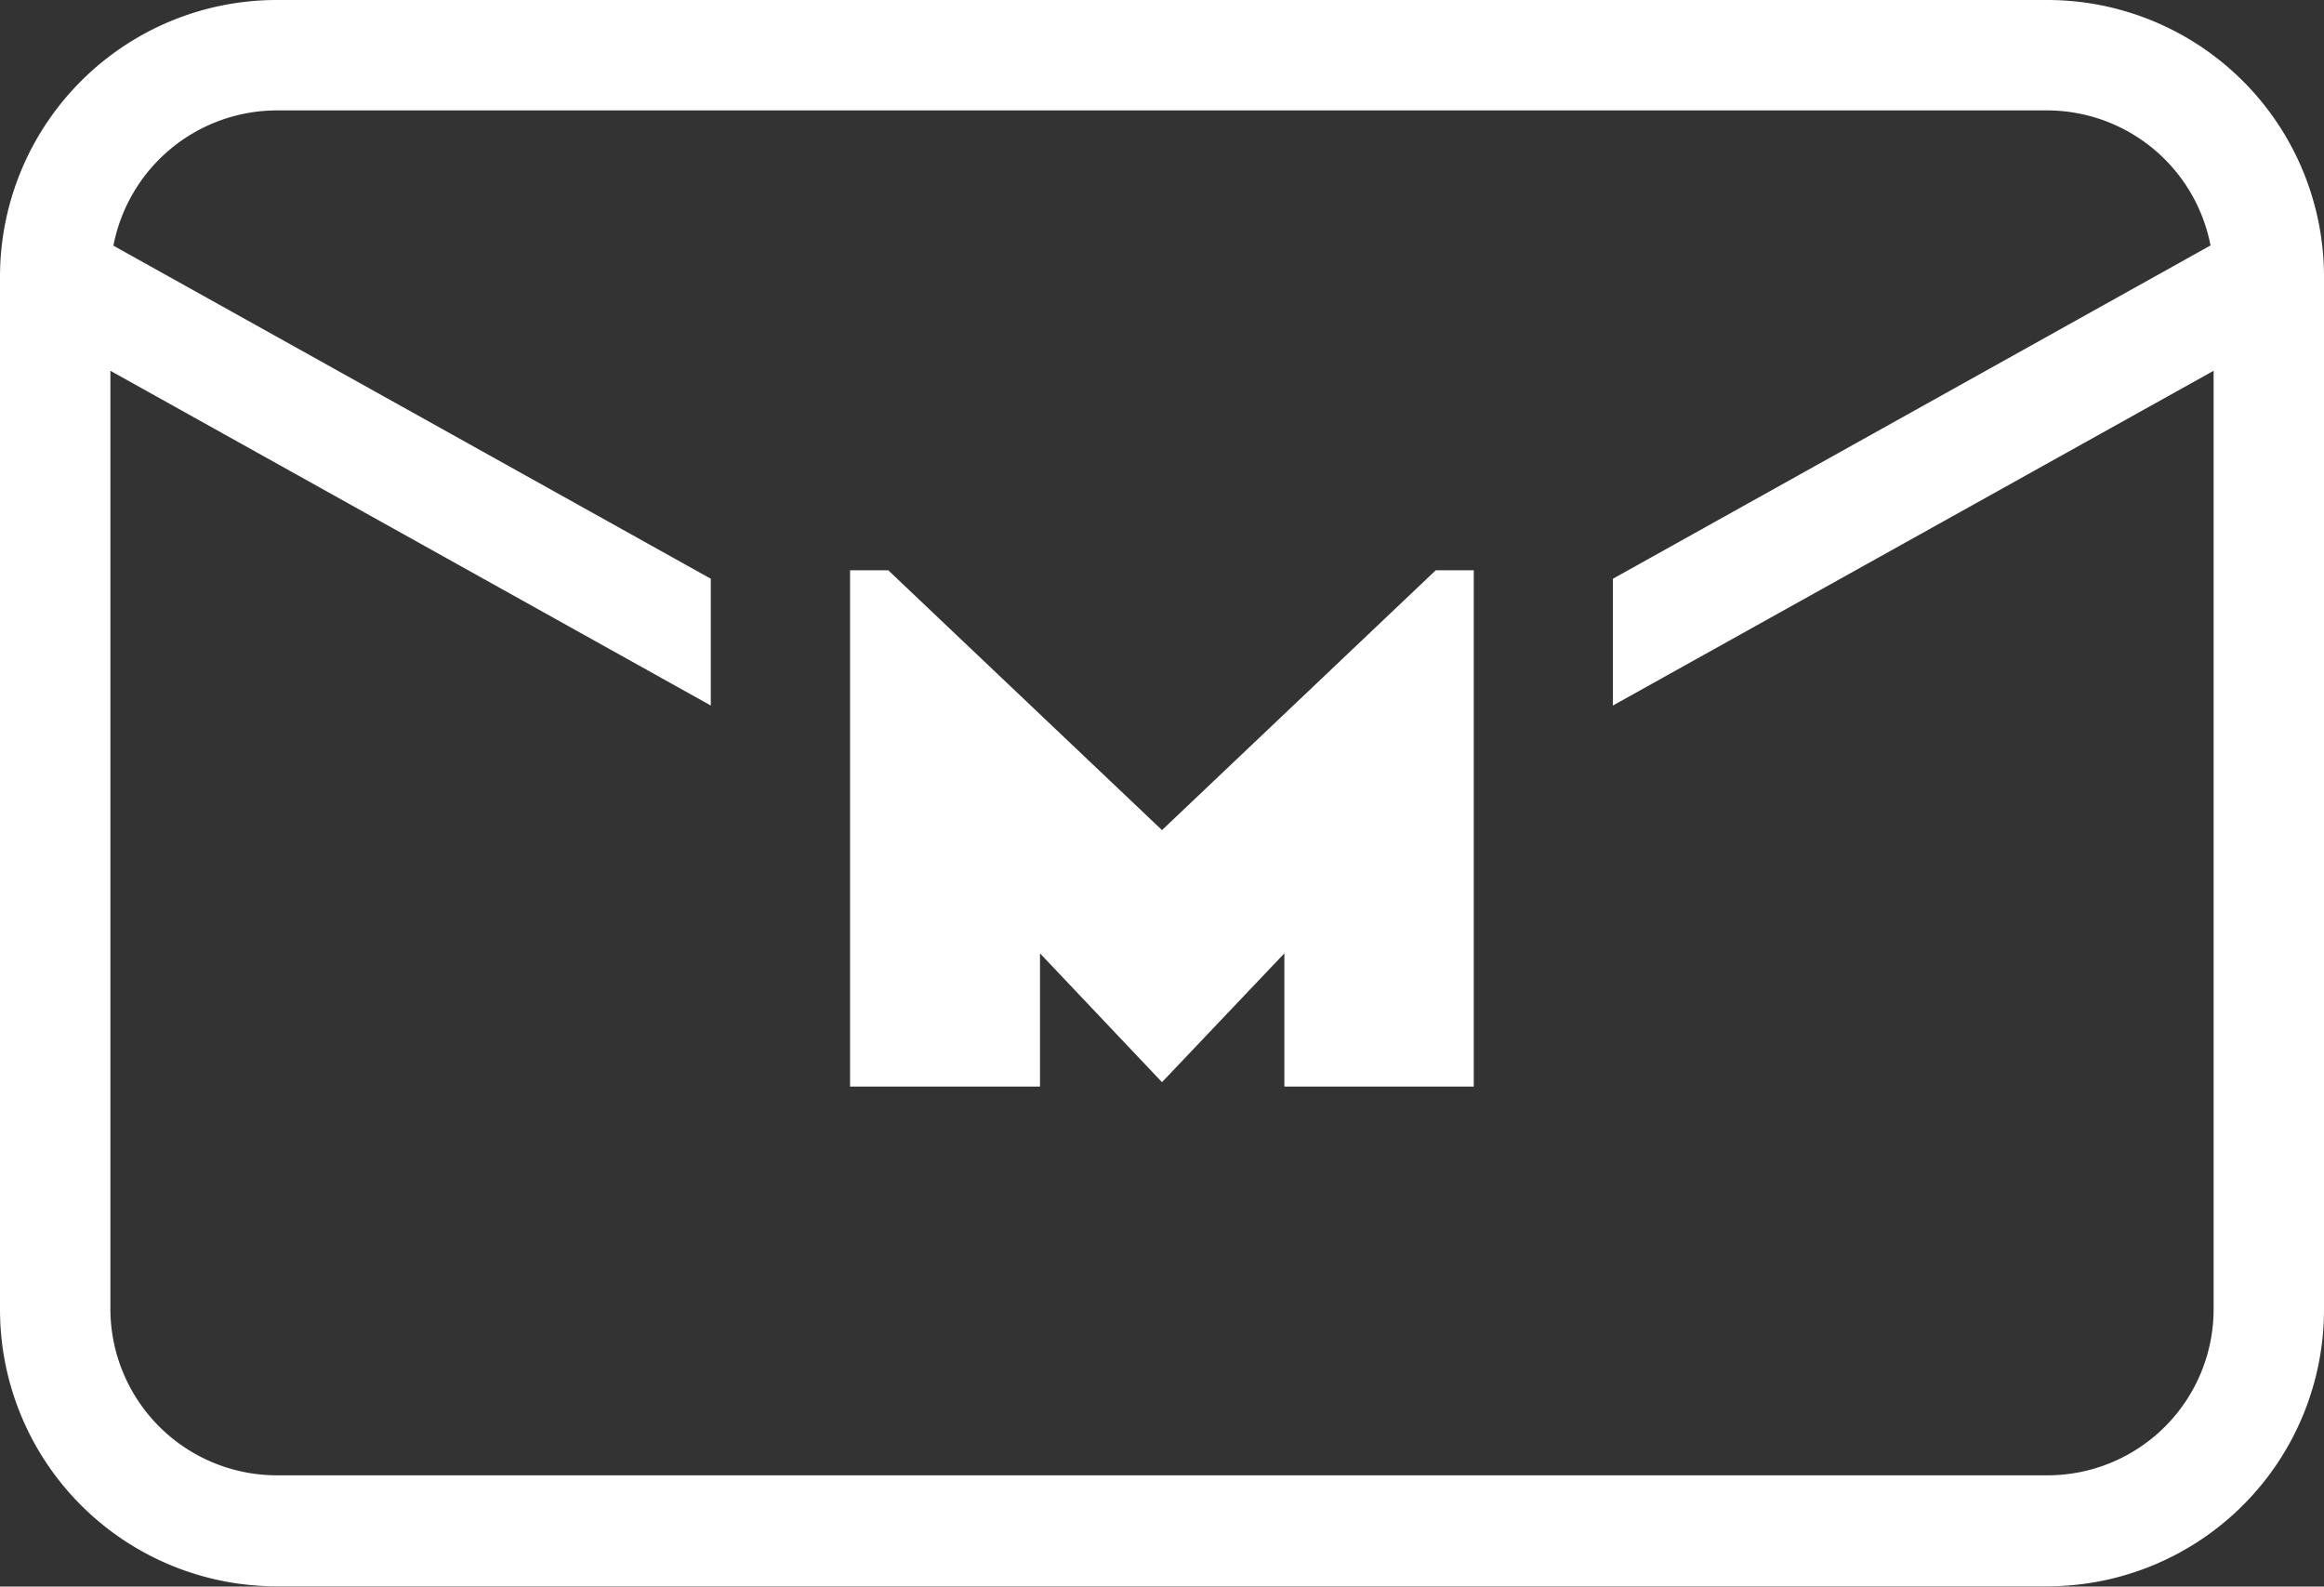 <svg xmlns="http://www.w3.org/2000/svg" xmlns:xlink="http://www.w3.org/1999/xlink" width="40" height="27.305" viewBox="0 0 40 27.305">
  <rect x="0" y="0" width="40" height="27.305" fill="#333333" stroke="none"/>
  <defs>
    <clipPath id="clip-path">
      <rect id="Rectangle_196" data-name="Rectangle 196" width="40" height="27.305" transform="translate(0 0)" fill="#fff"/>
    </clipPath>
  </defs>
  <g id="Groupe_713" data-name="Groupe 713" transform="translate(-7630.021 -2752)">
    <path id="Tracé_1937" data-name="Tracé 1937" d="M24.712,9.814,20,14.286,15.288,9.814h-.657V18.7H17.9V16.407L20,18.624l2.106-2.217V18.7h3.26V9.814Z" transform="translate(7630.021 2752)" fill="#fff"/>
    <g id="Groupe_573" data-name="Groupe 573" transform="translate(7630.021 2752)" clip-path="url(#clip-path)">
      <path id="Tracé_1938" data-name="Tracé 1938" d="M35.238,0H4.762A4.763,4.763,0,0,0,0,4.762v17.78A4.763,4.763,0,0,0,4.762,27.3H35.238A4.763,4.763,0,0,0,40,22.542V4.762A4.764,4.764,0,0,0,35.238,0M38.1,22.533a2.859,2.859,0,0,1-2.857,2.857H4.762A2.867,2.867,0,0,1,1.9,22.533V6.381l10.334,5.761V9.96L1.952,4.228A2.871,2.871,0,0,1,4.762,1.9H35.238a2.869,2.869,0,0,1,2.809,2.324L27.761,9.96v2.182L38.1,6.381Z" fill="#fff"/>
    </g>
  </g>
</svg>

